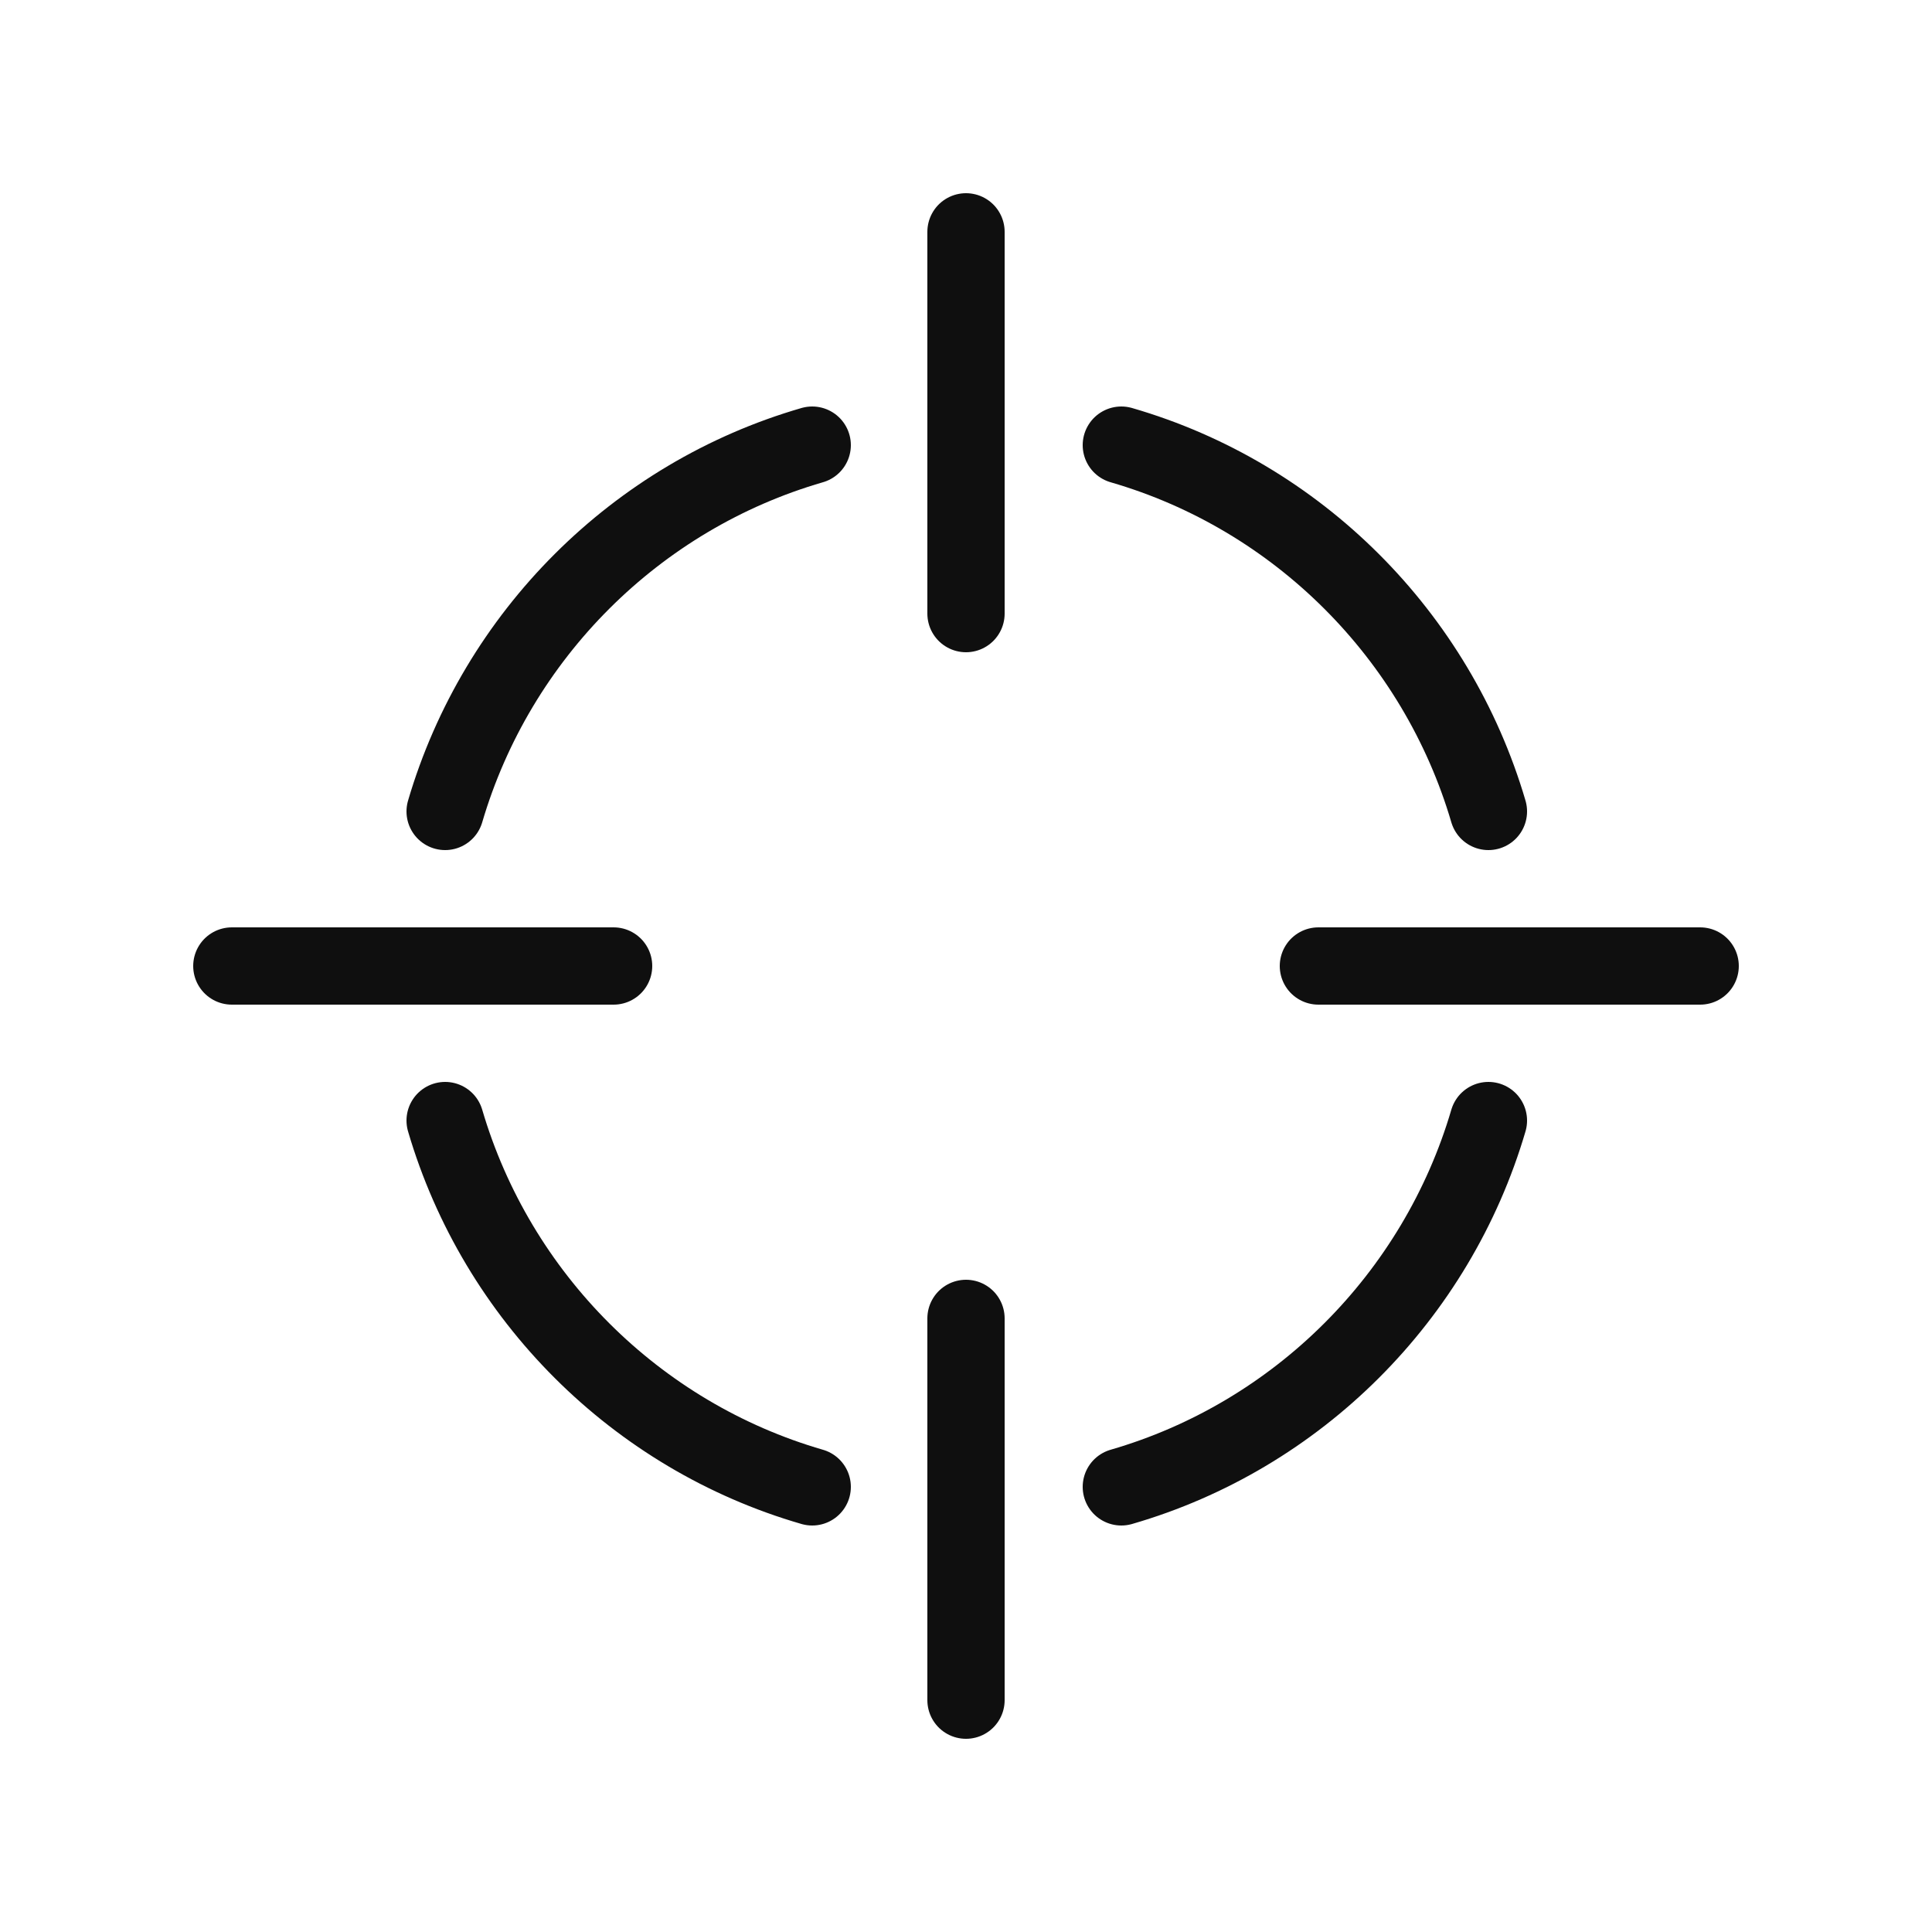 <?xml version="1.0" encoding="UTF-8"?> <!-- Uploaded to: SVG Repo, www.svgrepo.com, Generator: SVG Repo Mixer Tools --> <svg xmlns="http://www.w3.org/2000/svg" width="800px" height="800px" viewBox="-0.5 0 25 25" fill="none"> <path d="M21.5 12.5H16.56" stroke="#0F0F0F" stroke-miterlimit="10" stroke-linecap="round" stroke-linejoin="round"></path> <path d="M7.44 12.5H2.5" stroke="#0F0F0F" stroke-miterlimit="10" stroke-linecap="round" stroke-linejoin="round"></path> <path d="M12 22V17.06" stroke="#0F0F0F" stroke-miterlimit="10" stroke-linecap="round" stroke-linejoin="round"></path> <path d="M12 7.94V3" stroke="#0F0F0F" stroke-miterlimit="10" stroke-linecap="round" stroke-linejoin="round"></path> <path d="M5.26 10.5C5.93 8.22 7.73 6.42 10.01 5.76" stroke="#0F0F0F" stroke-miterlimit="10" stroke-linecap="round" stroke-linejoin="round"></path> <path d="M14.01 19.24C16.29 18.58 18.09 16.78 18.76 14.5" stroke="#0F0F0F" stroke-miterlimit="10" stroke-linecap="round" stroke-linejoin="round"></path> <path d="M5.26 14.5C5.93 16.78 7.73 18.58 10.01 19.24" stroke="#0F0F0F" stroke-miterlimit="10" stroke-linecap="round" stroke-linejoin="round"></path> <path d="M14.01 5.76C16.29 6.42 18.09 8.22 18.76 10.5" stroke="#0F0F0F" stroke-miterlimit="10" stroke-linecap="round" stroke-linejoin="round"></path> </svg> 